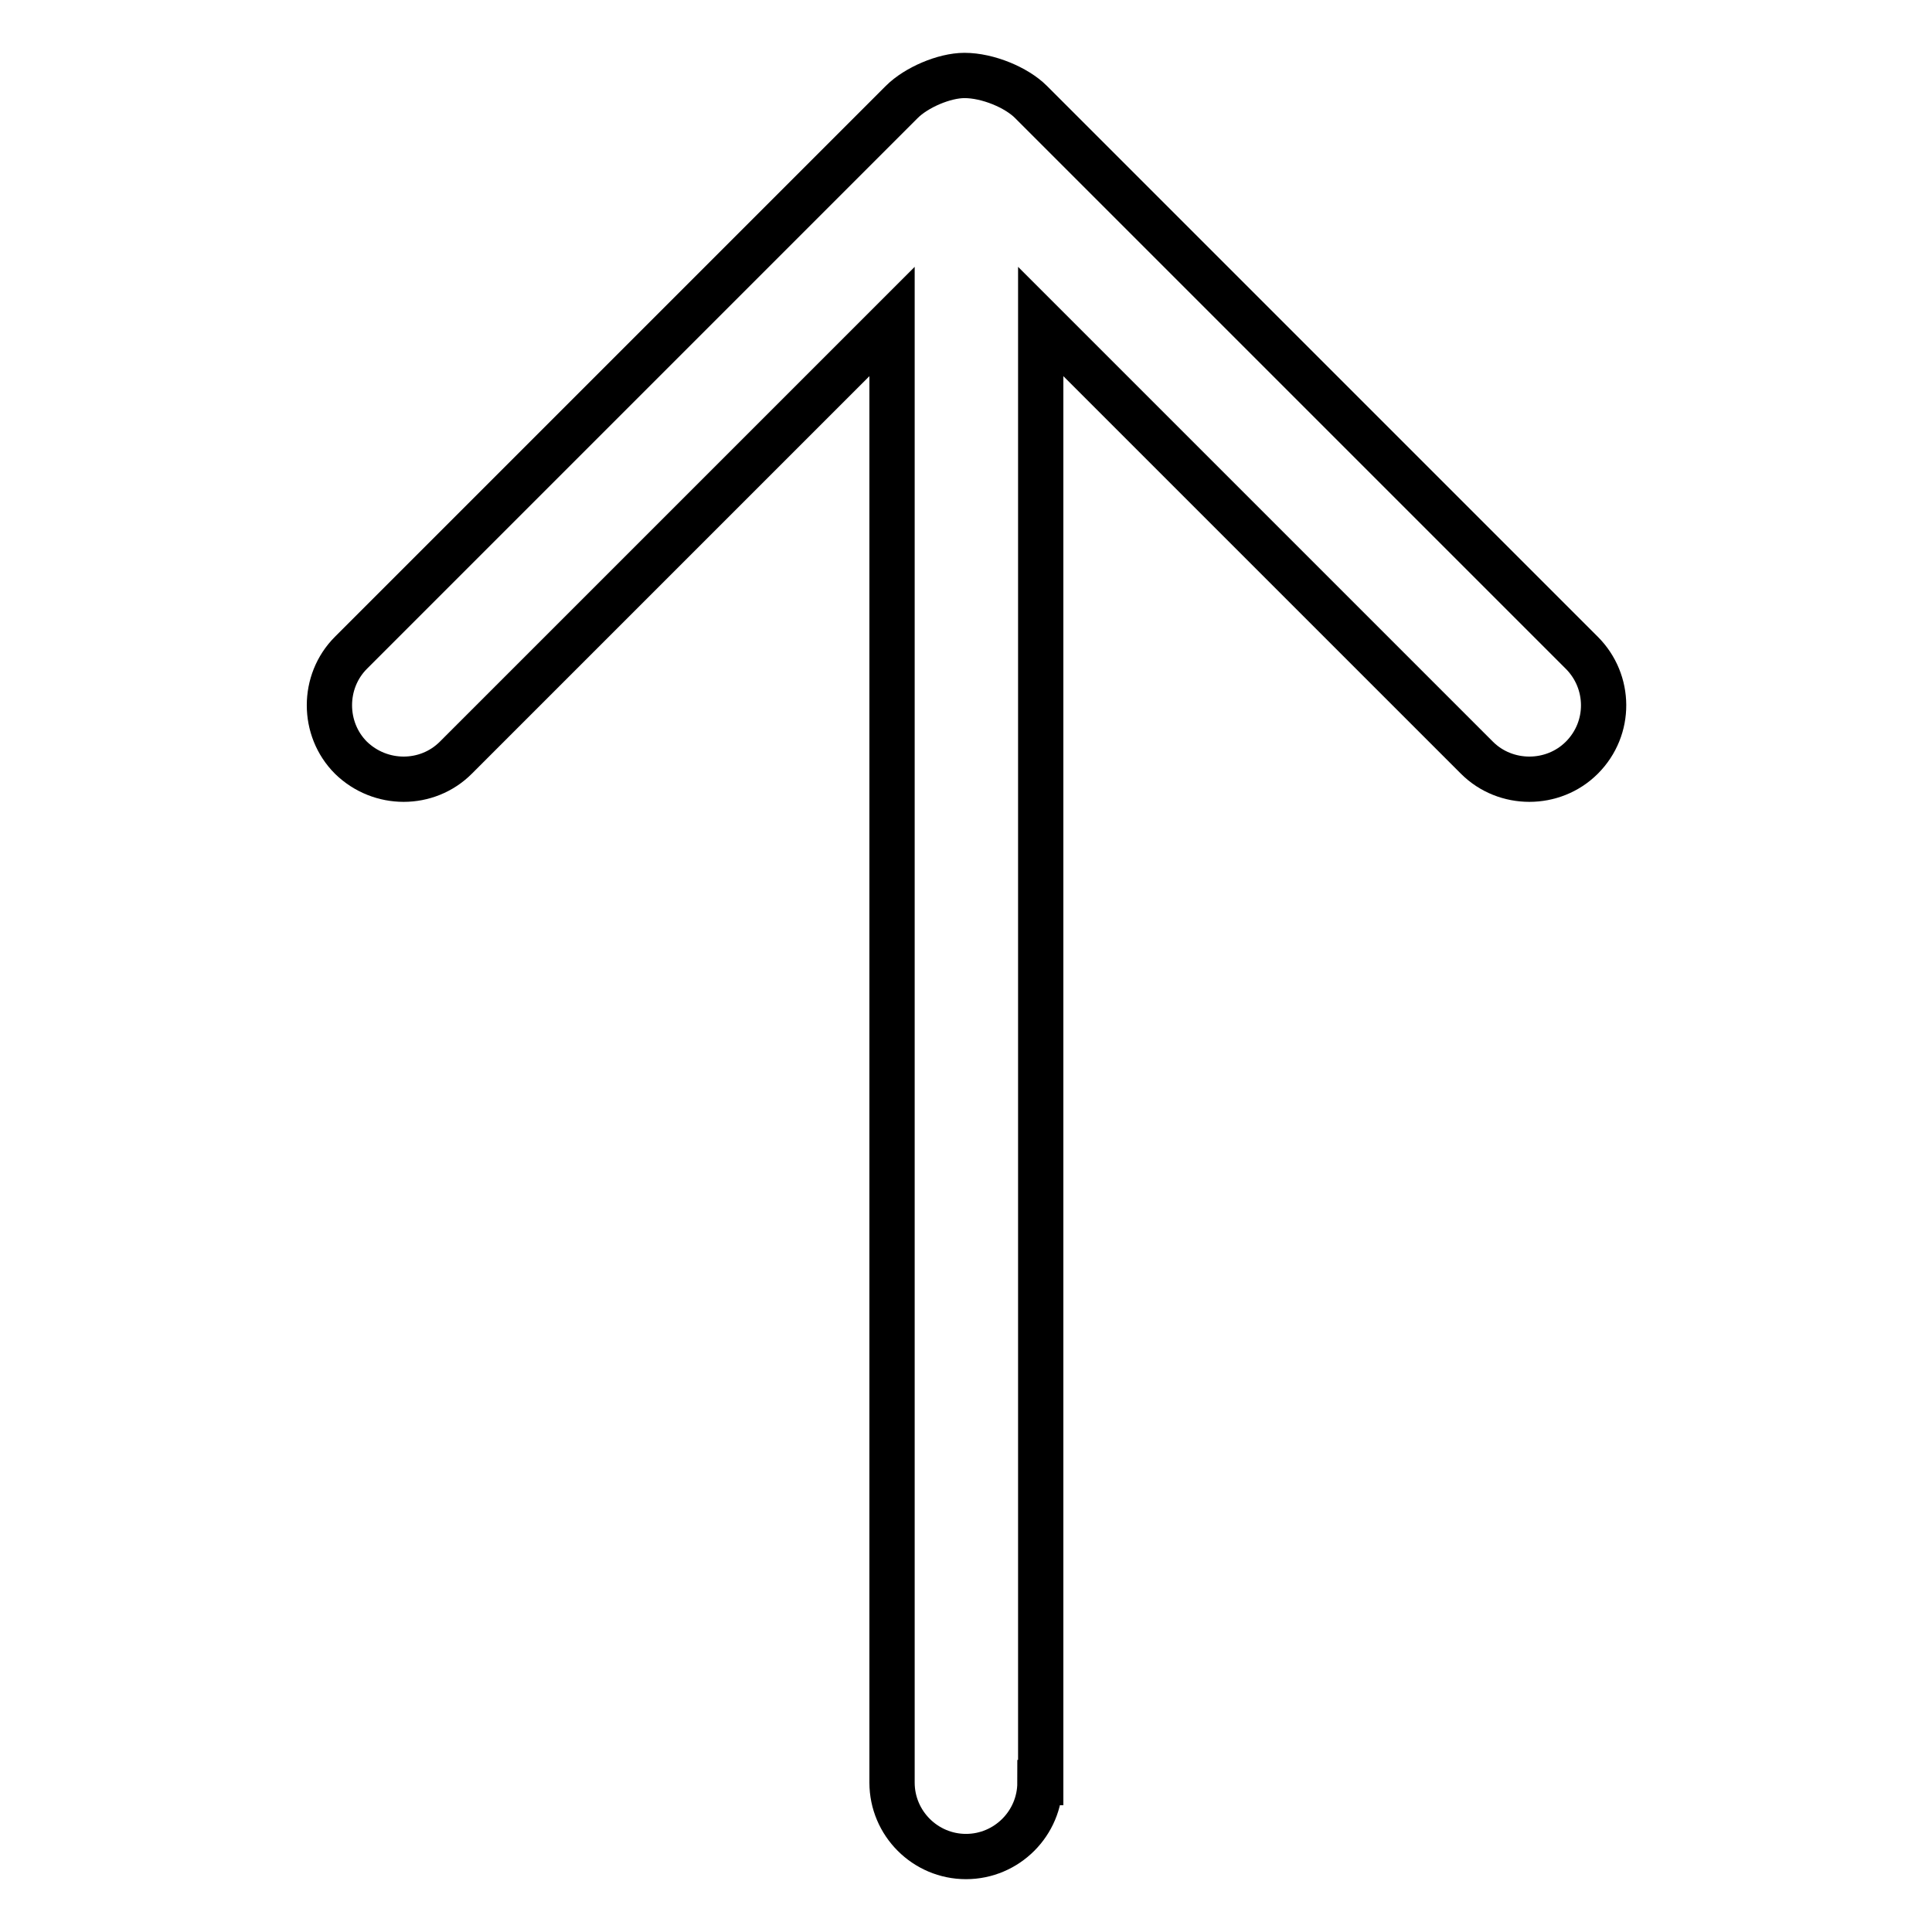 <?xml version="1.0" encoding="utf-8"?>
<!-- Svg Vector Icons : http://www.onlinewebfonts.com/icon -->
<!DOCTYPE svg PUBLIC "-//W3C//DTD SVG 1.1//EN" "http://www.w3.org/Graphics/SVG/1.1/DTD/svg11.dtd">
<svg version="1.1" xmlns="http://www.w3.org/2000/svg" xmlns:xlink="http://www.w3.org/1999/xlink" x="0px" y="0px" viewBox="0 0 256 256" enable-background="new 0 0 256 256" xml:space="preserve">
<g> <path stroke-width="6" fill-opacity="0" stroke="#000000"  d="M137.8,236.2c0,5.4-4.4,9.8-9.8,9.8l0,0c-5.4,0-9.8-4.4-9.8-9.8V42.6l-57.8,57.8c-3.8,3.8-10,3.8-13.9,0 l0,0c-3.8-3.8-3.8-10.1,0-13.9l73-73c1.9-1.9,5.6-3.5,8.3-3.5c3.1,0,6.9,1.6,8.8,3.5l73,73c3.8,3.8,3.9,10,0,13.9l0,0 c-3.8,3.8-10.1,3.8-13.9,0l-57.8-57.8V236.2z"/></g>
</svg>